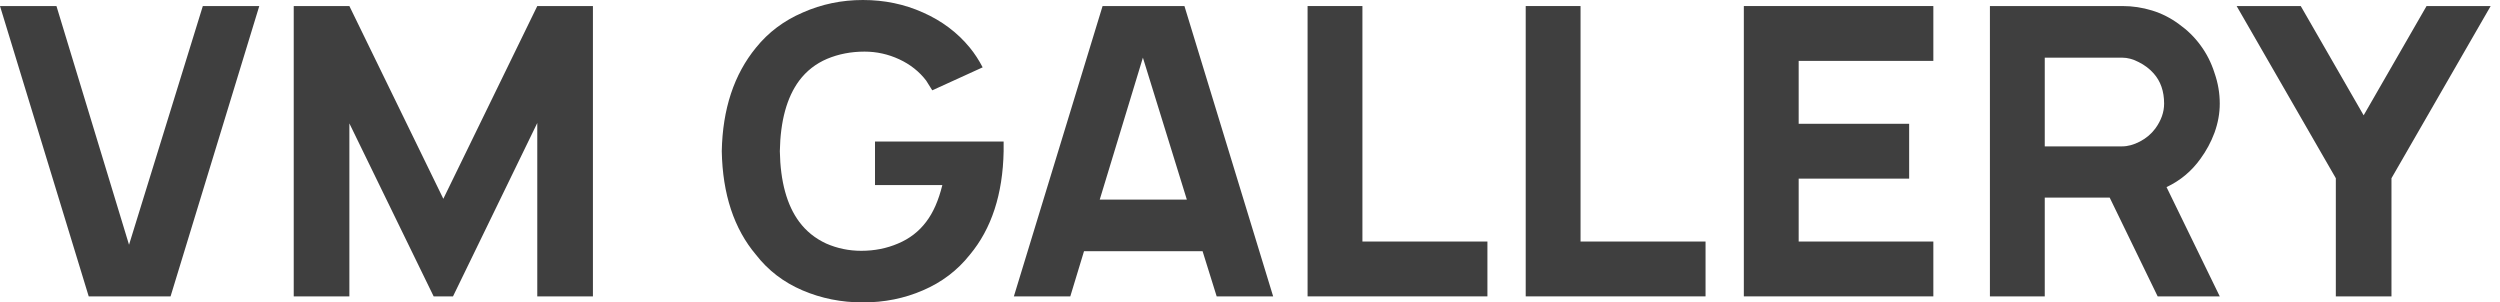 <?xml version="1.0" encoding="UTF-8"?> <svg xmlns="http://www.w3.org/2000/svg" width="124" height="15" viewBox="0 0 124 15" fill="none"> <path d="M0 0.3H2.8L6.4 12.14L10.06 0.3H12.86L8.46 14.7H4.4L0 0.3Z" fill="#3F3F3F"></path> <path d="M29.409 14.7H26.649V6.1L22.469 14.7H21.509L17.329 6.12V14.7H14.569V0.3H17.329L21.989 9.86L26.649 0.3H29.409V14.7Z" fill="#3F3F3F"></path> <path d="M49.78 7.02V7.5C49.74 9.633 49.18 11.347 48.1 12.64C47.487 13.413 46.713 14 45.78 14.4C44.86 14.8 43.867 15 42.8 15C41.733 15 40.733 14.8 39.8 14.4C38.867 14 38.1 13.413 37.5 12.64C36.407 11.347 35.84 9.633 35.8 7.5C35.84 5.407 36.407 3.693 37.5 2.36C38.113 1.6 38.887 1.02 39.82 0.62C40.753 0.207 41.747 0 42.8 0C43.867 0 44.86 0.207 45.78 0.62C46.713 1.033 47.487 1.613 48.1 2.36C48.34 2.653 48.553 2.98 48.74 3.34L46.24 4.48C46.04 4.16 45.94 4 45.94 4C45.593 3.547 45.147 3.193 44.6 2.94C44.053 2.687 43.48 2.56 42.88 2.56C42.213 2.56 41.593 2.68 41.02 2.92C40.46 3.16 40 3.52 39.64 4C39.027 4.827 38.707 5.993 38.68 7.5C38.707 9.007 39.027 10.173 39.64 11C39.987 11.467 40.433 11.827 40.98 12.08C41.527 12.32 42.107 12.44 42.72 12.44C43.373 12.44 43.98 12.32 44.54 12.08C45.113 11.84 45.58 11.48 45.94 11C46.287 10.547 46.553 9.94 46.74 9.18H43.4V7.02H49.78Z" fill="#3F3F3F"></path> <path d="M59.648 12.46H53.767L53.087 14.7H50.288L54.688 0.3H58.748L63.148 14.7H60.347L59.648 12.46ZM58.867 9.9L56.688 2.86L54.547 9.9H58.867Z" fill="#3F3F3F"></path> <path d="M64.856 0.3H67.576V11.98H73.776V14.7H64.856V0.3Z" fill="#3F3F3F"></path> <path d="M75.675 0.3H78.395V11.98H84.595V14.7H75.675V0.3Z" fill="#3F3F3F"></path> <path d="M89.214 3.02V6.14H94.694V8.86H89.214V11.98H95.894V14.7H86.494V0.3H95.894V3.02H89.214Z" fill="#3F3F3F"></path> <path d="M109.14 7.88C108.7 8.493 108.14 8.96 107.46 9.28L110.1 14.7H107.02L104.64 9.8H101.42V14.7H98.7V0.3H105.28C105.773 0.3 106.26 0.373 106.74 0.52C107.22 0.667 107.667 0.893 108.08 1.2C108.493 1.493 108.847 1.84 109.14 2.24C109.447 2.653 109.68 3.113 109.84 3.62C110.013 4.113 110.1 4.62 110.1 5.14C110.1 5.62 110.013 6.1 109.84 6.58C109.667 7.047 109.433 7.48 109.14 7.88ZM101.42 7.26H105.26C105.54 7.26 105.833 7.18 106.14 7.02C106.447 6.86 106.7 6.647 106.9 6.38C107.193 5.98 107.34 5.567 107.34 5.14C107.34 4.527 107.167 4.027 106.82 3.64C106.62 3.413 106.373 3.227 106.08 3.08C105.8 2.933 105.527 2.86 105.26 2.86H101.42V7.26Z" fill="#3F3F3F"></path> <path d="M123.537 0.3L118.617 8.84V14.7H115.857V8.84L110.937 0.3H114.117L117.237 5.72L120.357 0.3H123.537Z" fill="#3F3F3F"></path> </svg> 
